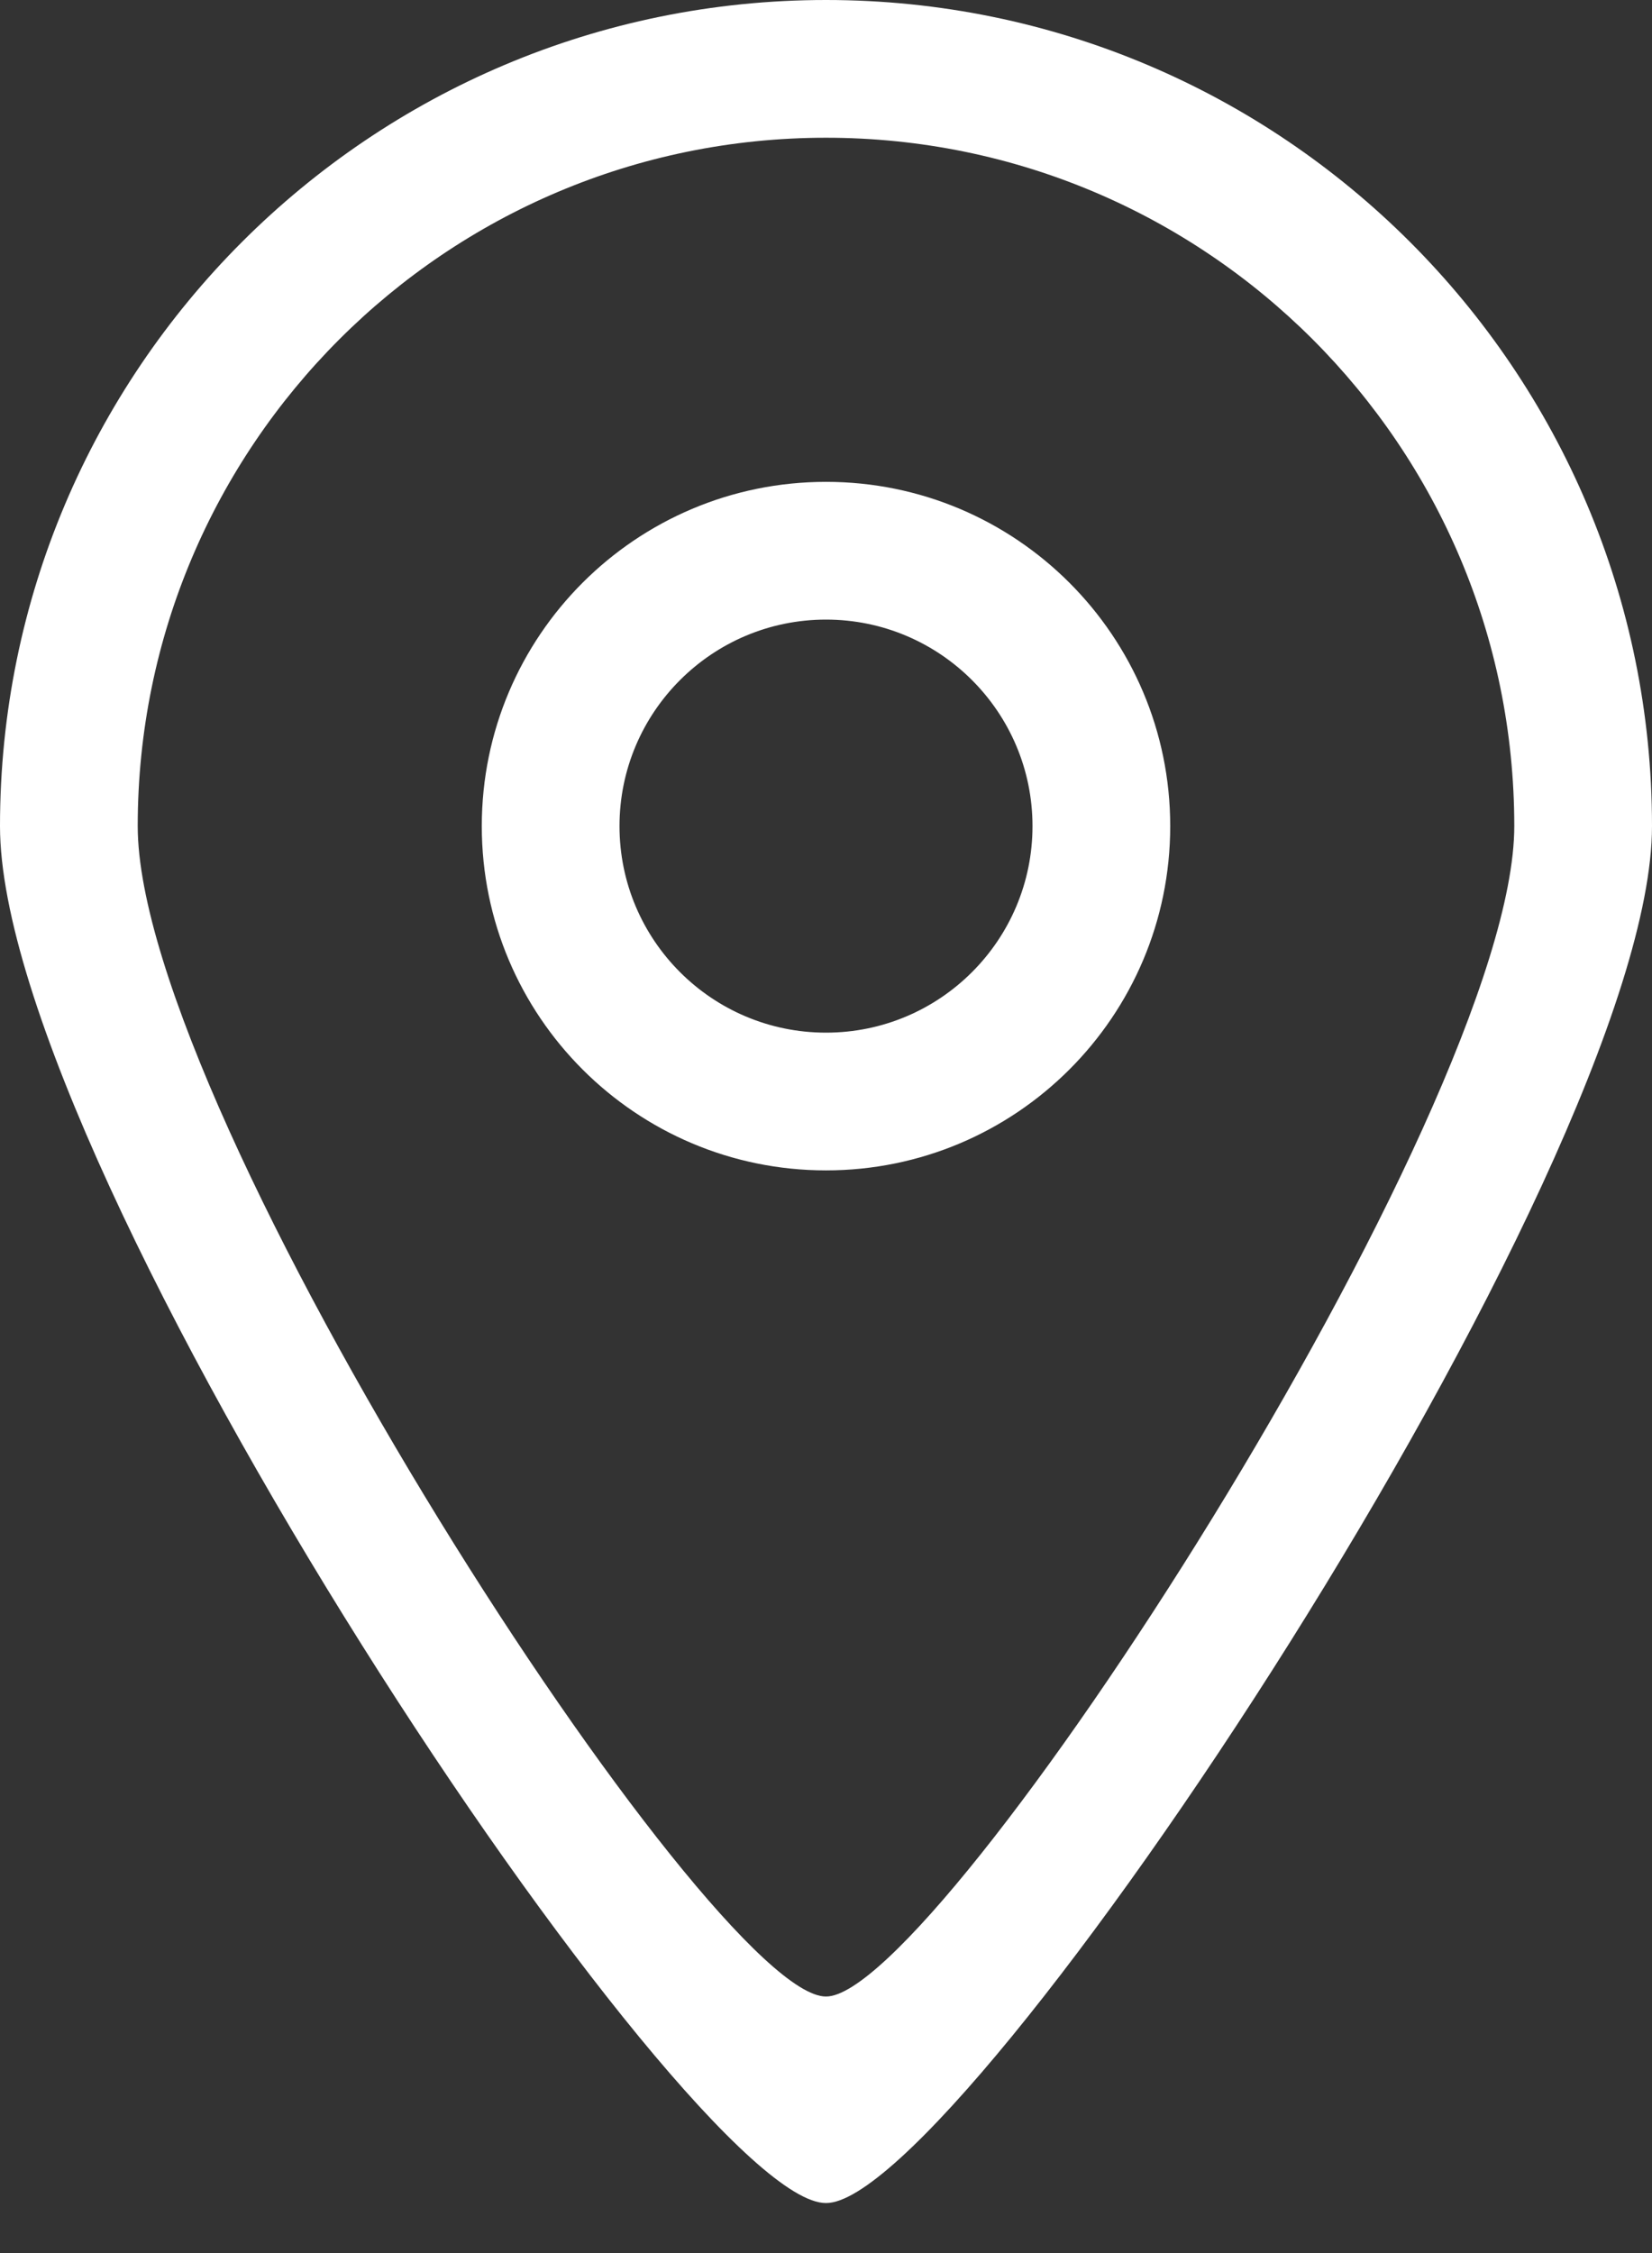 <svg width="11px" height="15px" viewBox="0 0 11 15" version="1.1" xmlns="http://www.w3.org/2000/svg" xmlns:xlink="http://www.w3.org/1999/xlink">
    <rect x="0" y="0" width="11" height="15" fill="#333333" stroke="none"/>
    <g id="Symbols" stroke="none" stroke-width="1" fill="none" fill-rule="evenodd">
        <g id="Footer" transform="translate(-405, -483)" fill="#FFFFFF">
            <g id="Group-27">
                    <g id="Footer-1" transform="translate(401, 243)">
                        <g id="Group-7" transform="translate(4, 236)">
                            <g id="Group-4" transform="translate(0, 4)">
                                <path d="M5.5,6.875 C4.741,6.875 4.125,6.259 4.125,5.5 C4.125,4.741 4.741,4.125 5.5,4.125 C6.259,4.125 6.875,4.741 6.875,5.5 C6.875,6.259 6.259,6.875 5.5,6.875 L5.5,6.875 Z M5.5,3.208 C4.235,3.208 3.208,4.234 3.208,5.5 C3.208,6.766 4.235,7.792 5.5,7.792 C6.765,7.792 7.792,6.766 7.792,5.5 C7.792,4.234 6.765,3.208 5.5,3.208 L5.5,3.208 Z M5.5,13.292 C4.738,13.296 0.917,7.416 0.917,5.5 C0.917,2.969 2.969,0.917 5.5,0.917 C8.031,0.917 10.083,2.969 10.083,5.5 C10.083,7.391 6.25,13.296 5.5,13.292 L5.5,13.292 Z M5.5,0 C2.463,0 0,2.463 0,5.5 C0,7.8 4.586,14.672 5.5,14.667 C6.4,14.672 11,7.769 11,5.5 C11,2.463 8.537,0 5.5,0 L5.5,0 Z" id="Fill-162"></path>
                            </g>
                        </g>
                    </g>
            </g>
        </g>
    </g>
</svg>